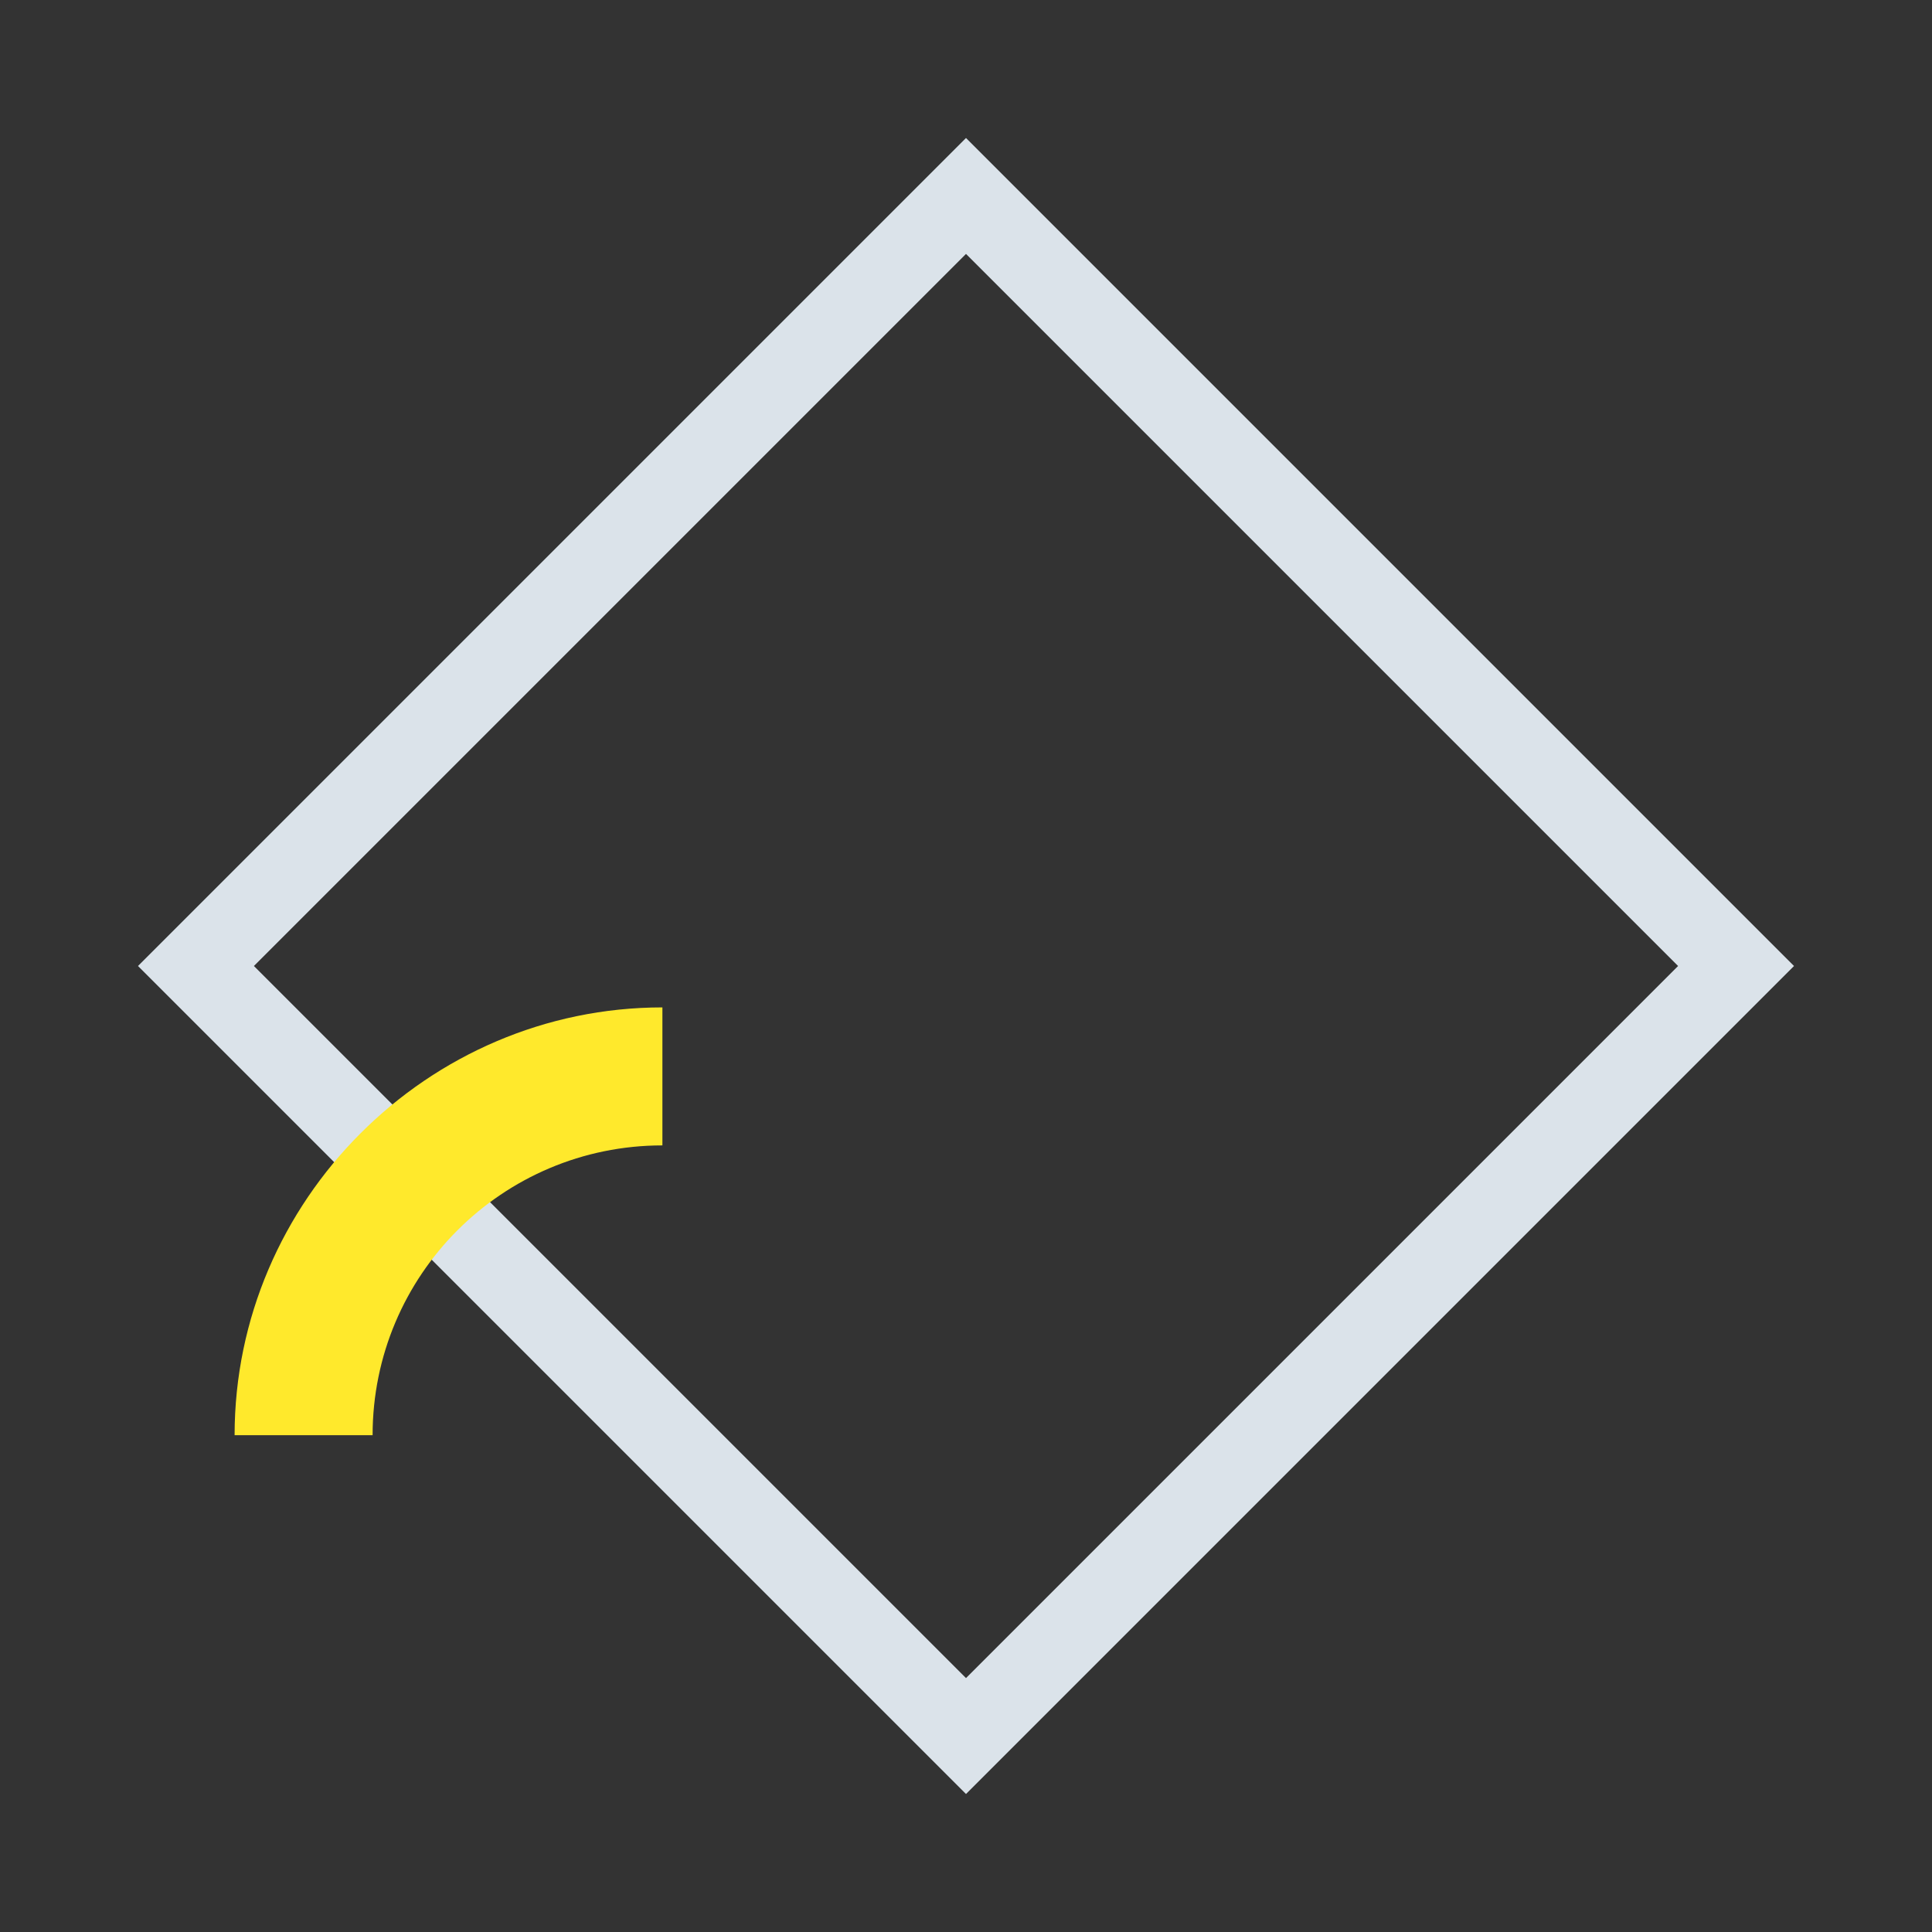 <?xml version="1.0" encoding="utf-8"?>
<!-- Generator: Adobe Illustrator 19.2.0, SVG Export Plug-In . SVG Version: 6.00 Build 0)  -->
<svg version="1.1" id="Layer_1" xmlns="http://www.w3.org/2000/svg" xmlns:xlink="http://www.w3.org/1999/xlink" x="0px" y="0px"
	 viewBox="0 0 70 70" style="enable-background:new 0 0 70 70;" xml:space="preserve">
<rect x="0" y="0" width="70" height="70" fill="#333333" stroke="none"/>
<style type="text/css">
	.st0{fill:#A6FFCB;}
	.st1{fill:#DBE3EA;}
	.st2{fill:#FFE92C;}
</style>
<g>
	<path class="st0" d="M809,188l14.3,25h-28.7L809,188 M809,178l-23,40h46L809,178L809,178z"/>
</g>
<g>
	<path class="st1" d="M35,9.2L60.8,35L35,60.8L9.2,35L35,9.2 M35,5L5,35l30,30l30-30L35,5L35,5z"/>
</g>
<g>
	<path class="st2" d="M13.5,52h-5c0-8.5,7-15.5,15.5-15.5v5C18.2,41.5,13.5,46.2,13.5,52z"/>
</g>
</svg>
